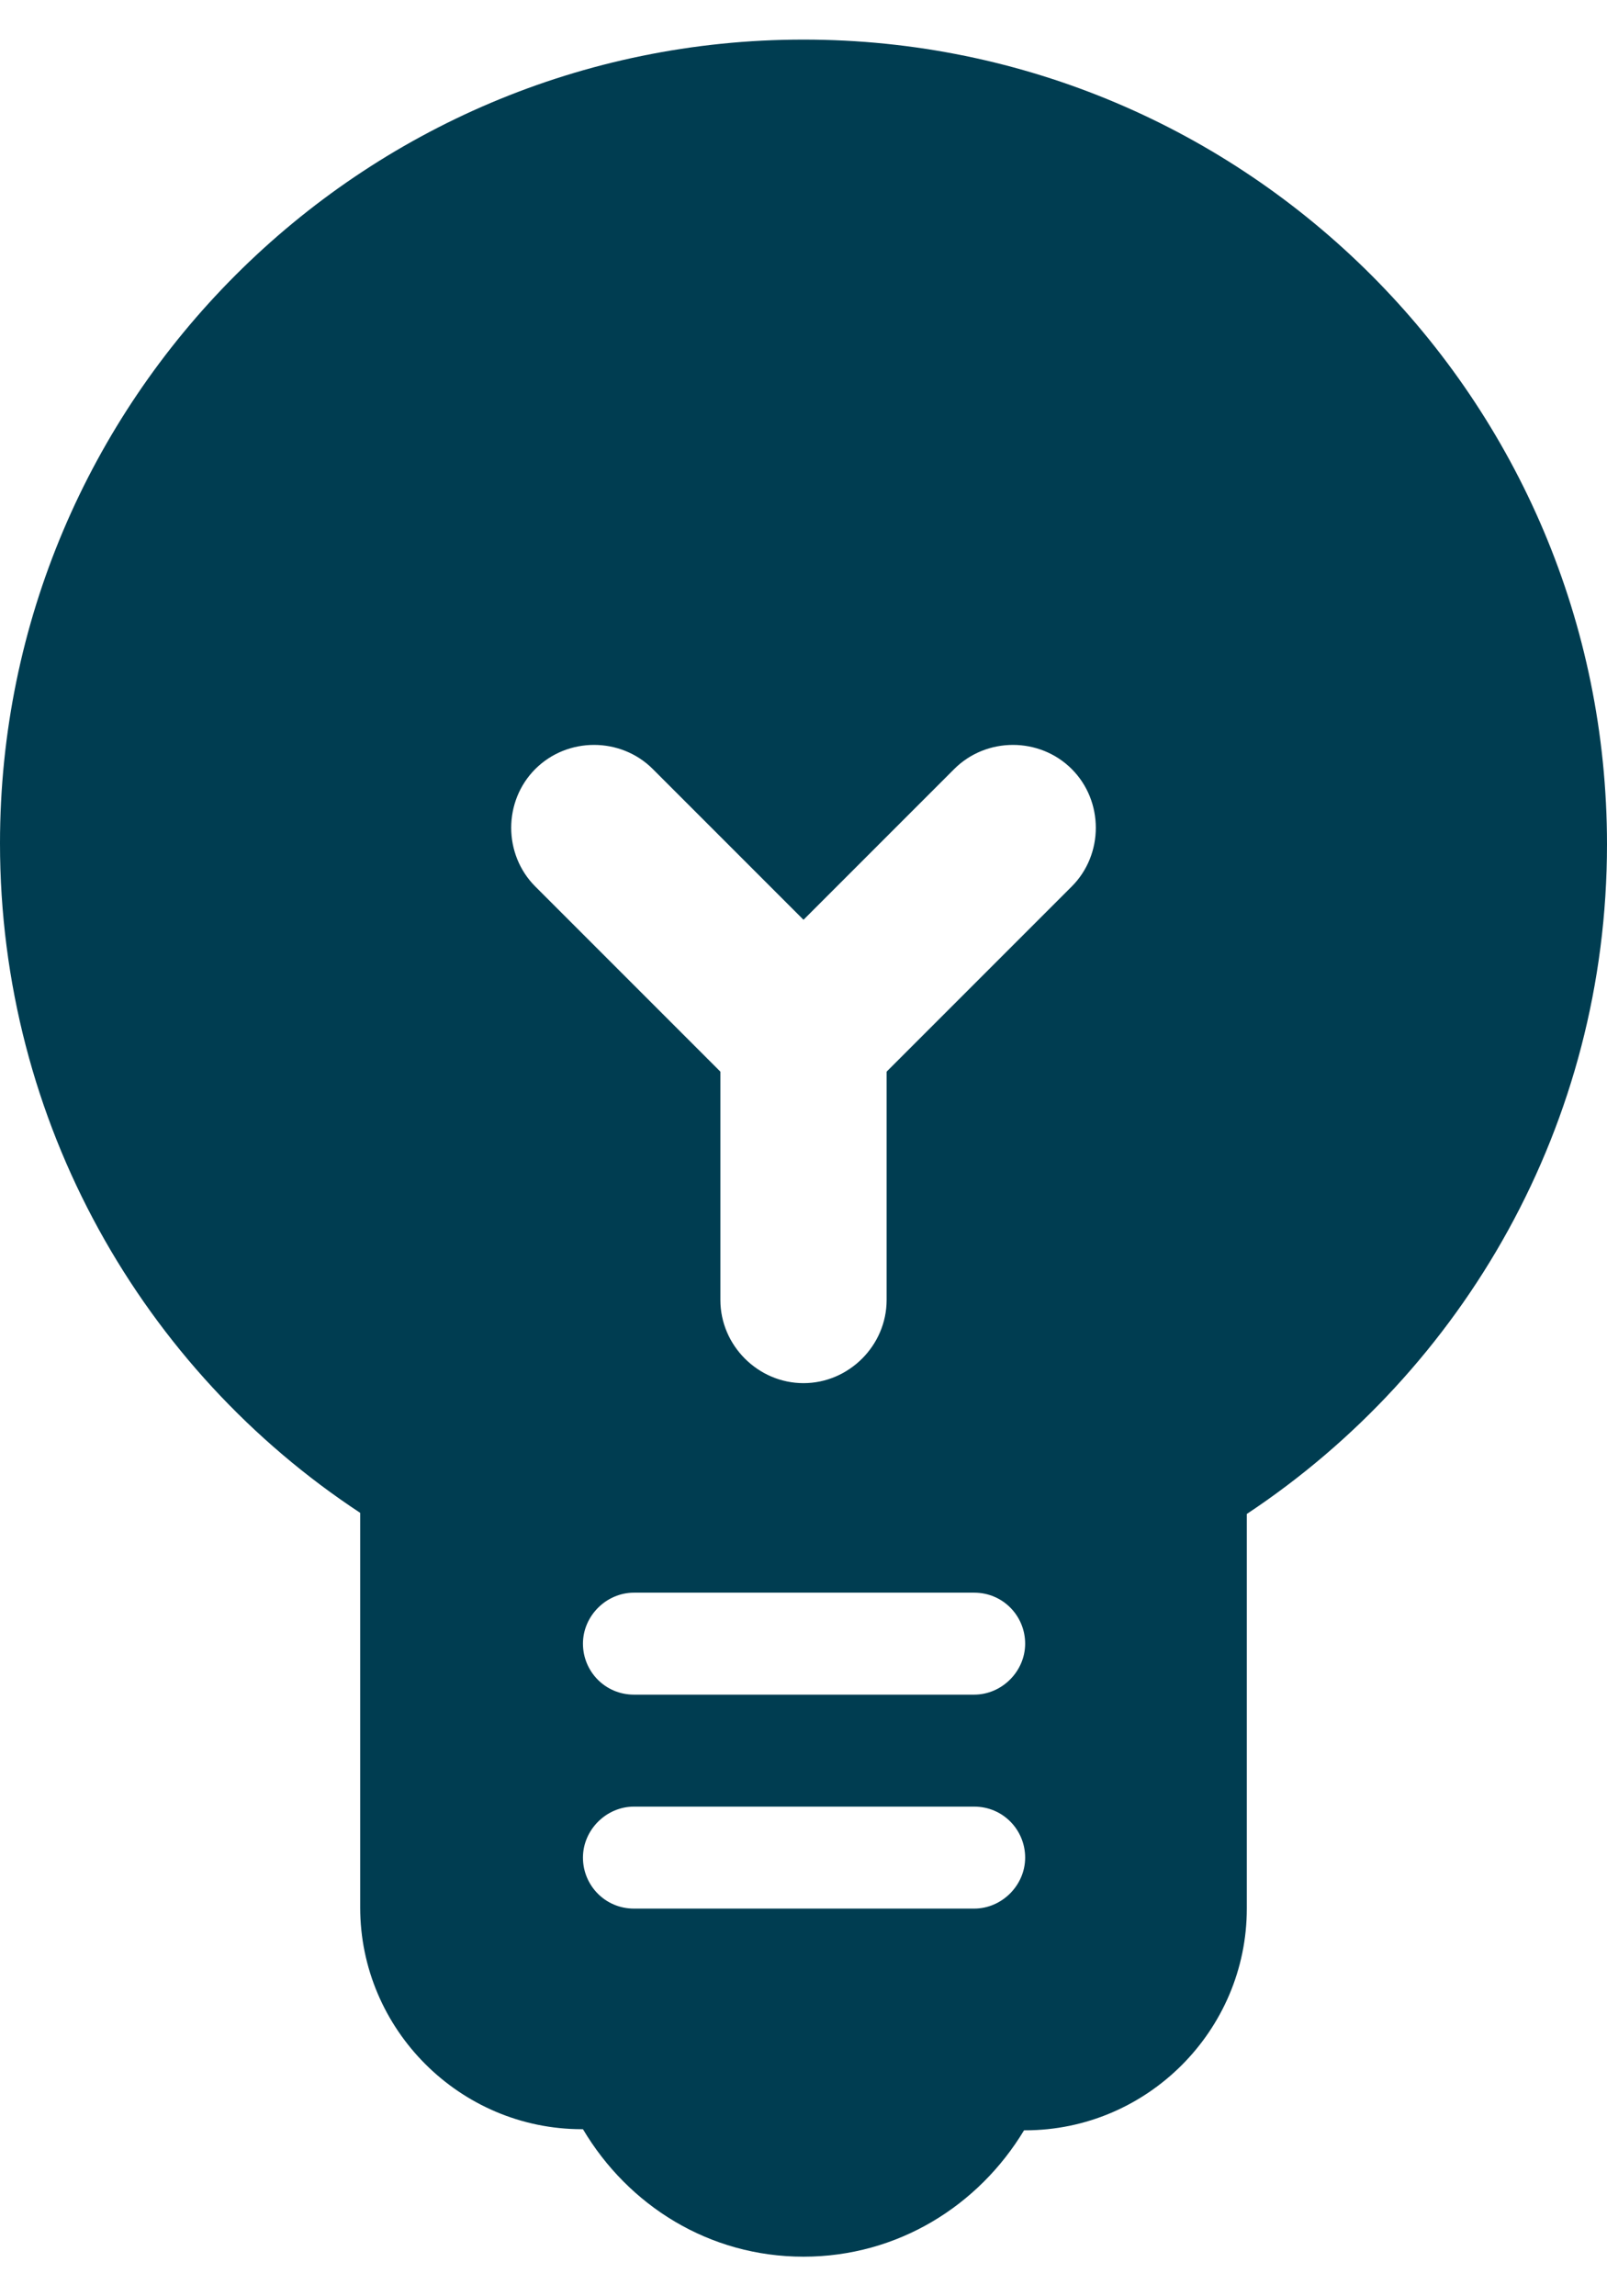 <svg id="Layer_1" xmlns="http://www.w3.org/2000/svg" viewBox="0 0 14.5 20" height="30" width="21"><defs><style>      .cls-1 {        fill: #003d51;      }    </style></defs><path class="cls-1" d="M7.25,0C3.25,0,0,3.25,0,7.25c0,2.52,1.29,4.75,3.25,6.04v3.56c0,1.1.9,2,2,2h.01c.41.69,1.14,1.15,1.99,1.15s1.58-.46,1.99-1.14h.01c1.1,0,2-.9,2-2v-3.56c1.96-1.3,3.25-3.52,3.25-6.04C14.5,3.25,11.25,0,7.25,0ZM8.79,16.86h-3.07c-.26,0-.46-.21-.46-.46s.21-.46.46-.46h3.07c.26,0,.46.21.46.46s-.21.46-.46.46ZM8.79,14.93h-3.07c-.26,0-.46-.21-.46-.46s.21-.46.46-.46h3.07c.26,0,.46.21.46.46s-.21.46-.46.46ZM8,9.31v2.06c0,.41-.34.75-.75.75s-.75-.34-.75-.75v-2.06l-1.67-1.67c-.29-.29-.29-.77,0-1.06s.77-.29,1.06,0l1.36,1.36,1.36-1.36c.29-.29.77-.29,1.06,0s.29.77,0,1.06l-1.67,1.67Z" /></svg>